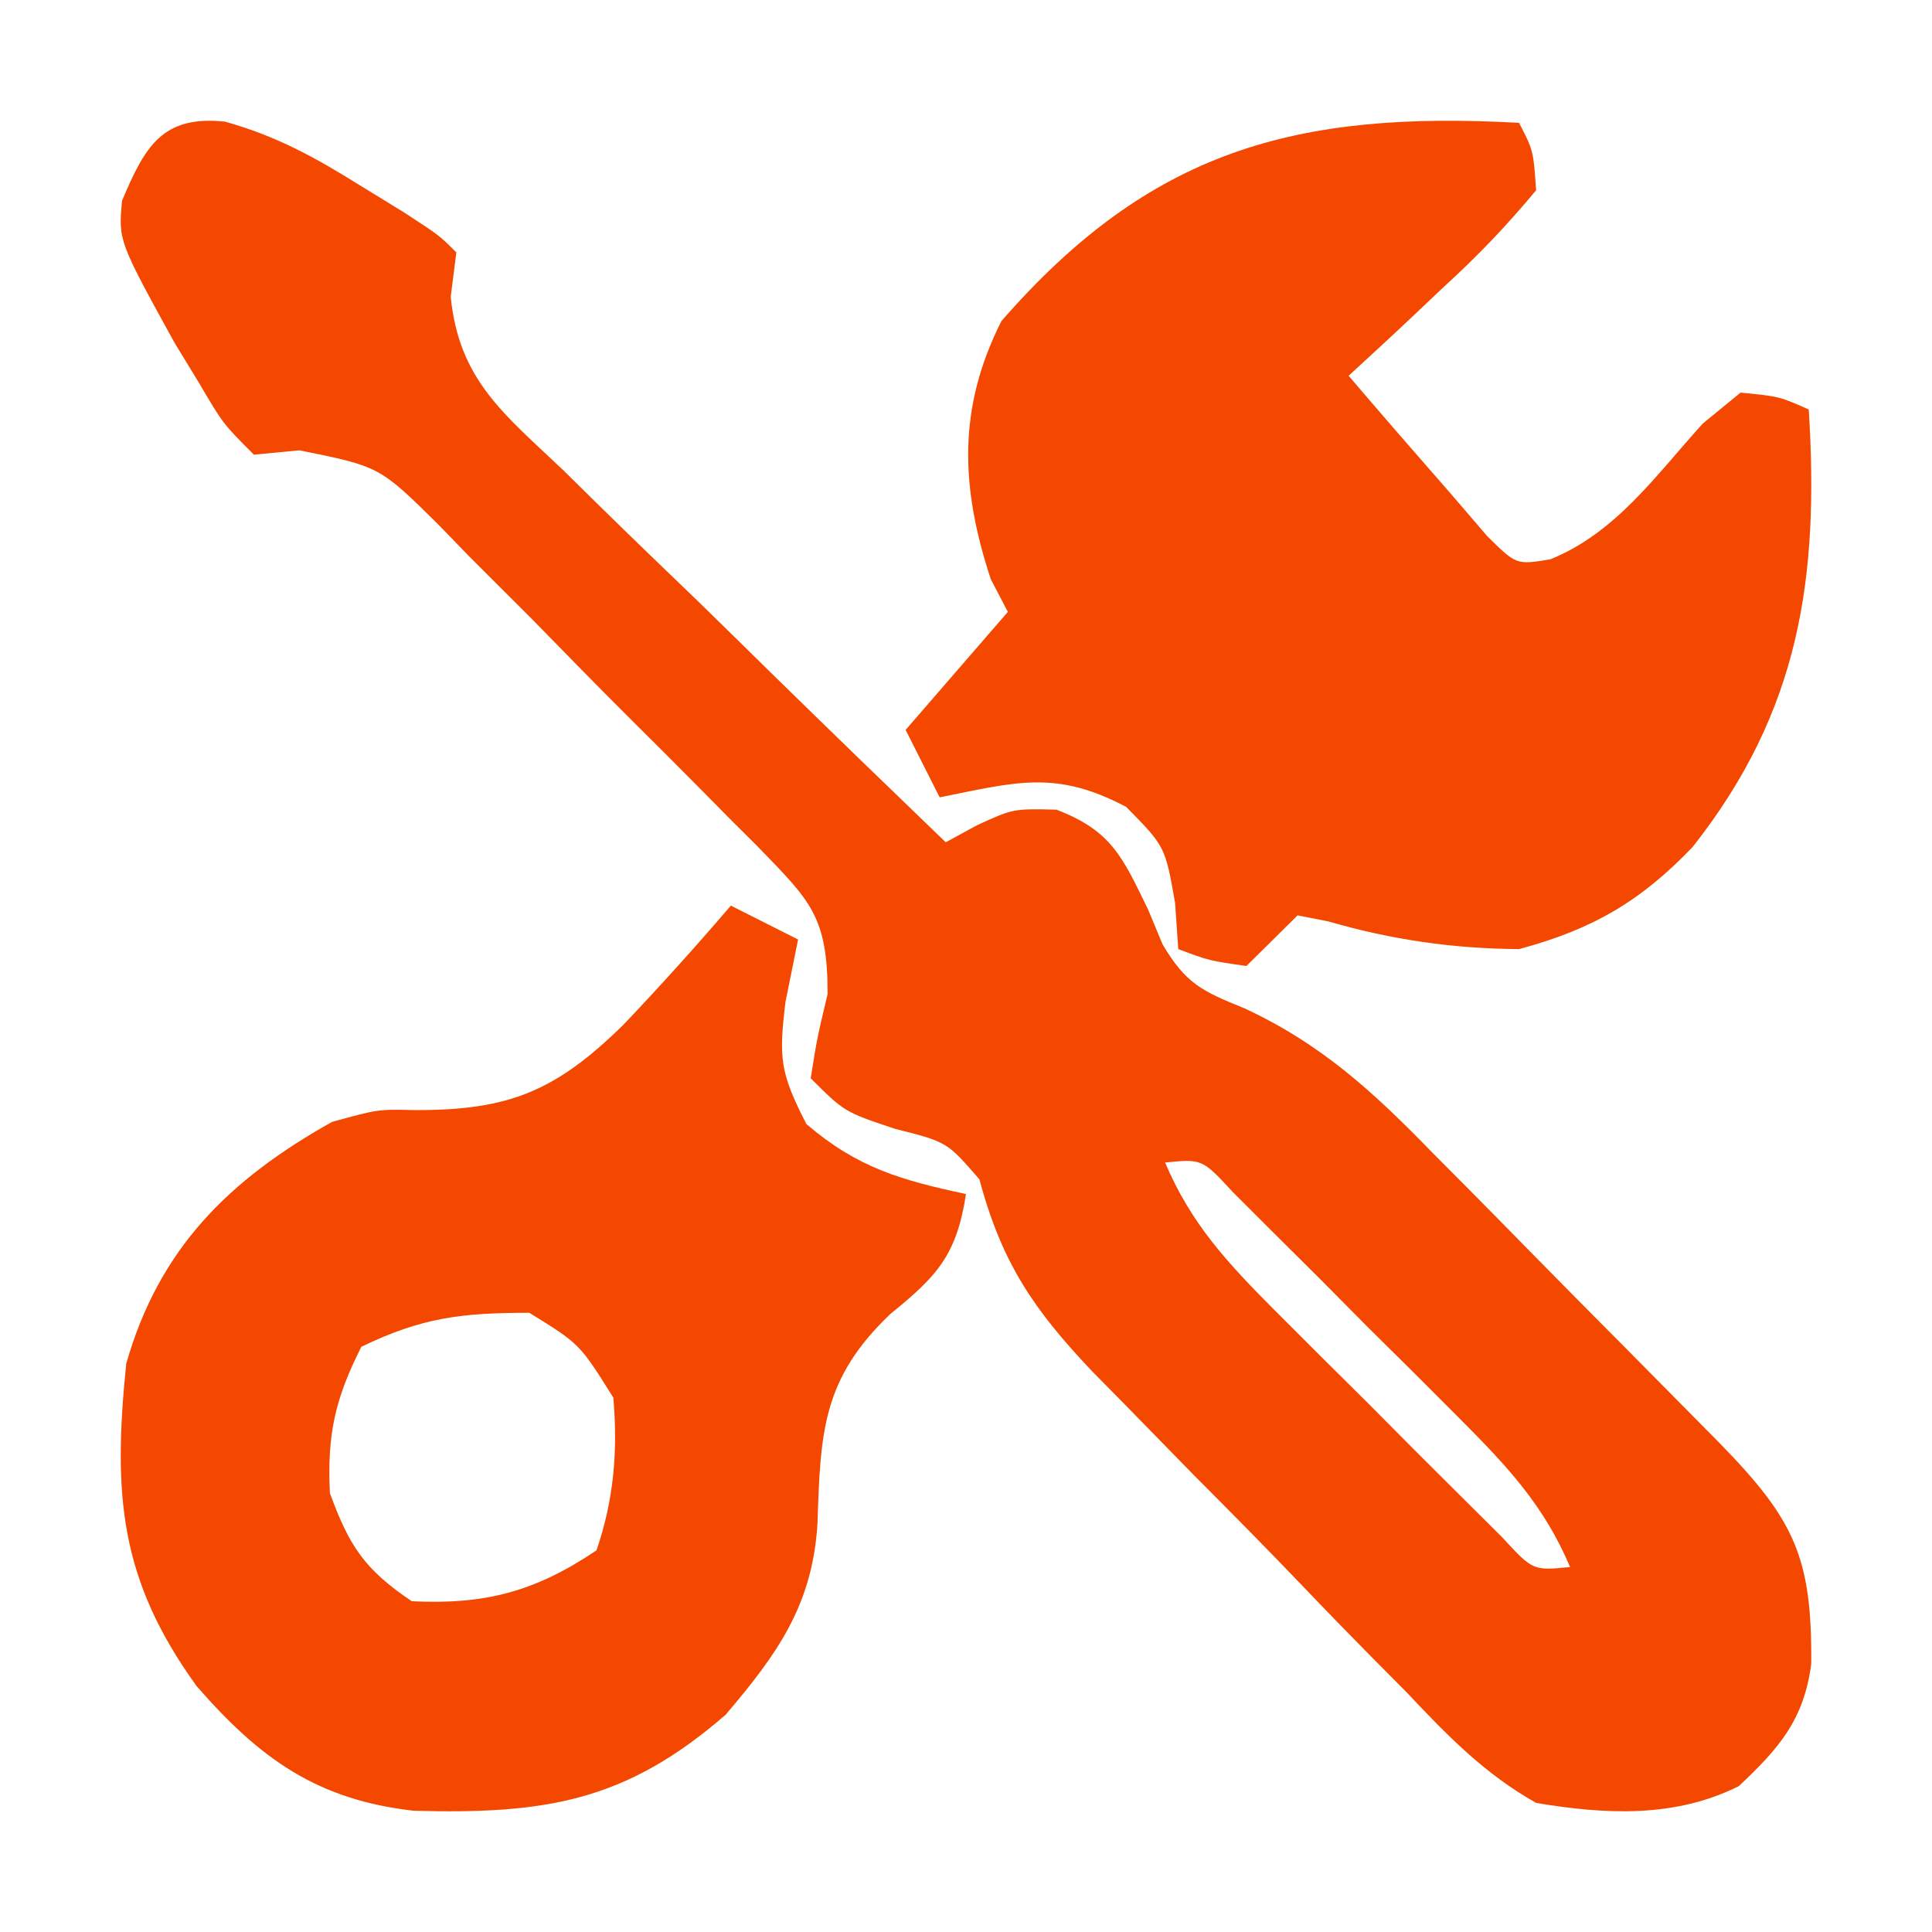 <svg xmlns="http://www.w3.org/2000/svg" width="24" height="24" viewBox="0 0 24 24" fill="none"><path d="M2.794 1.511C3.431 1.689 3.904 1.949 4.464 2.298C4.738 2.467 4.738 2.467 5.018 2.638C5.46 2.926 5.46 2.926 5.669 3.136C5.635 3.408 5.635 3.408 5.599 3.686C5.702 4.725 6.264 5.144 6.999 5.843C7.134 5.976 7.269 6.109 7.408 6.246C7.839 6.669 8.274 7.088 8.709 7.506C9.002 7.793 9.295 8.079 9.587 8.367C10.304 9.069 11.025 9.767 11.748 10.463C11.875 10.394 12.003 10.325 12.134 10.253C12.586 10.045 12.586 10.045 13.124 10.058C13.812 10.322 13.945 10.649 14.263 11.301C14.352 11.514 14.352 11.514 14.442 11.731C14.732 12.222 14.935 12.313 15.457 12.525C16.419 12.971 17.067 13.571 17.8 14.325C17.927 14.453 18.055 14.581 18.186 14.713C18.452 14.981 18.718 15.251 18.982 15.521C19.388 15.935 19.797 16.347 20.206 16.758C20.465 17.02 20.724 17.282 20.983 17.544C21.166 17.729 21.166 17.729 21.353 17.918C22.296 18.882 22.51 19.347 22.5 20.668C22.41 21.362 22.101 21.717 21.6 22.188C20.805 22.585 19.947 22.541 19.084 22.397C18.442 22.037 17.976 21.556 17.473 21.022C17.333 20.881 17.192 20.74 17.048 20.594C16.754 20.296 16.462 19.996 16.173 19.693C15.731 19.231 15.282 18.777 14.831 18.325C14.545 18.033 14.26 17.742 13.975 17.449C13.842 17.314 13.708 17.178 13.571 17.039C12.844 16.273 12.445 15.691 12.167 14.651C11.764 14.185 11.764 14.185 11.119 14.023C10.49 13.813 10.49 13.813 10.071 13.395C10.15 12.897 10.15 12.897 10.281 12.348C10.281 11.381 10.066 11.191 9.418 10.522C9.232 10.336 9.232 10.336 9.041 10.146C8.914 10.017 8.787 9.888 8.655 9.755C8.386 9.483 8.114 9.212 7.842 8.942C7.427 8.529 7.018 8.11 6.609 7.691C6.346 7.427 6.082 7.164 5.818 6.901C5.697 6.775 5.575 6.65 5.449 6.52C4.716 5.795 4.716 5.795 3.719 5.594C3.533 5.612 3.346 5.63 3.154 5.648C2.771 5.265 2.771 5.265 2.473 4.758C2.372 4.593 2.272 4.428 2.168 4.258C1.471 2.991 1.471 2.991 1.516 2.494C1.8 1.82 2.016 1.429 2.794 1.511ZM14.473 14.441C14.795 15.203 15.254 15.694 15.835 16.277C16.021 16.463 16.207 16.649 16.399 16.841C16.593 17.034 16.788 17.226 16.988 17.425C17.183 17.621 17.377 17.817 17.578 18.019C17.857 18.296 17.857 18.296 18.141 18.58C18.312 18.75 18.483 18.92 18.659 19.095C19.043 19.512 19.043 19.512 19.504 19.466C19.182 18.704 18.723 18.214 18.141 17.631C17.955 17.445 17.769 17.259 17.578 17.067C17.383 16.874 17.189 16.681 16.988 16.483C16.794 16.287 16.599 16.091 16.399 15.889C16.12 15.611 16.12 15.611 15.835 15.328C15.665 15.158 15.494 14.988 15.318 14.812C14.934 14.396 14.934 14.396 14.473 14.441Z" fill="#F44800"></path><path d="M18.87 1.526C19.048 1.869 19.048 1.869 19.082 2.364C18.71 2.81 18.357 3.18 17.931 3.568C17.819 3.674 17.707 3.78 17.591 3.89C17.314 4.152 17.034 4.41 16.753 4.668C17.173 5.16 17.597 5.648 18.023 6.134C18.172 6.307 18.32 6.48 18.473 6.658C18.836 7.018 18.836 7.018 19.259 6.948C20.076 6.618 20.572 5.901 21.152 5.262C21.385 5.072 21.385 5.072 21.622 4.877C22.105 4.925 22.105 4.925 22.469 5.087C22.6 7.184 22.357 8.834 21.027 10.521C20.383 11.194 19.787 11.544 18.87 11.79C18.056 11.785 17.285 11.674 16.505 11.447C16.377 11.422 16.25 11.397 16.119 11.371C16.014 11.475 15.909 11.579 15.801 11.686C15.696 11.79 15.591 11.893 15.483 12C15.02 11.934 15.02 11.934 14.637 11.79C14.624 11.6 14.611 11.41 14.597 11.214C14.474 10.515 14.474 10.515 13.989 10.023C13.116 9.563 12.63 9.713 11.673 9.905C11.534 9.629 11.394 9.352 11.25 9.067C11.669 8.583 12.088 8.099 12.52 7.601C12.45 7.467 12.38 7.333 12.308 7.195C11.932 6.054 11.893 5.07 12.441 3.987C14.286 1.872 16.086 1.372 18.87 1.526Z" fill="#F44800"></path><path d="M9.079 11.25C9.354 11.389 9.63 11.528 9.914 11.671C9.862 11.928 9.81 12.184 9.757 12.449C9.675 13.139 9.686 13.321 10.018 13.964C10.65 14.506 11.195 14.661 12 14.833C11.883 15.59 11.644 15.85 11.061 16.322C10.215 17.128 10.192 17.788 10.155 18.925C10.094 19.941 9.653 20.55 9.014 21.301C7.766 22.386 6.761 22.537 5.142 22.494C3.944 22.359 3.234 21.854 2.442 20.945C1.485 19.619 1.402 18.568 1.568 16.941C1.977 15.506 2.847 14.653 4.124 13.937C4.697 13.779 4.697 13.779 5.146 13.79C6.311 13.795 6.898 13.563 7.749 12.725C8.206 12.244 8.647 11.754 9.079 11.25ZM4.489 16.73C4.161 17.378 4.063 17.822 4.098 18.548C4.339 19.208 4.53 19.497 5.115 19.891C6.027 19.936 6.65 19.771 7.41 19.259C7.626 18.629 7.676 18.025 7.619 17.362C7.201 16.694 7.201 16.694 6.575 16.308C5.735 16.308 5.242 16.366 4.489 16.73Z" fill="#F44800"></path></svg>